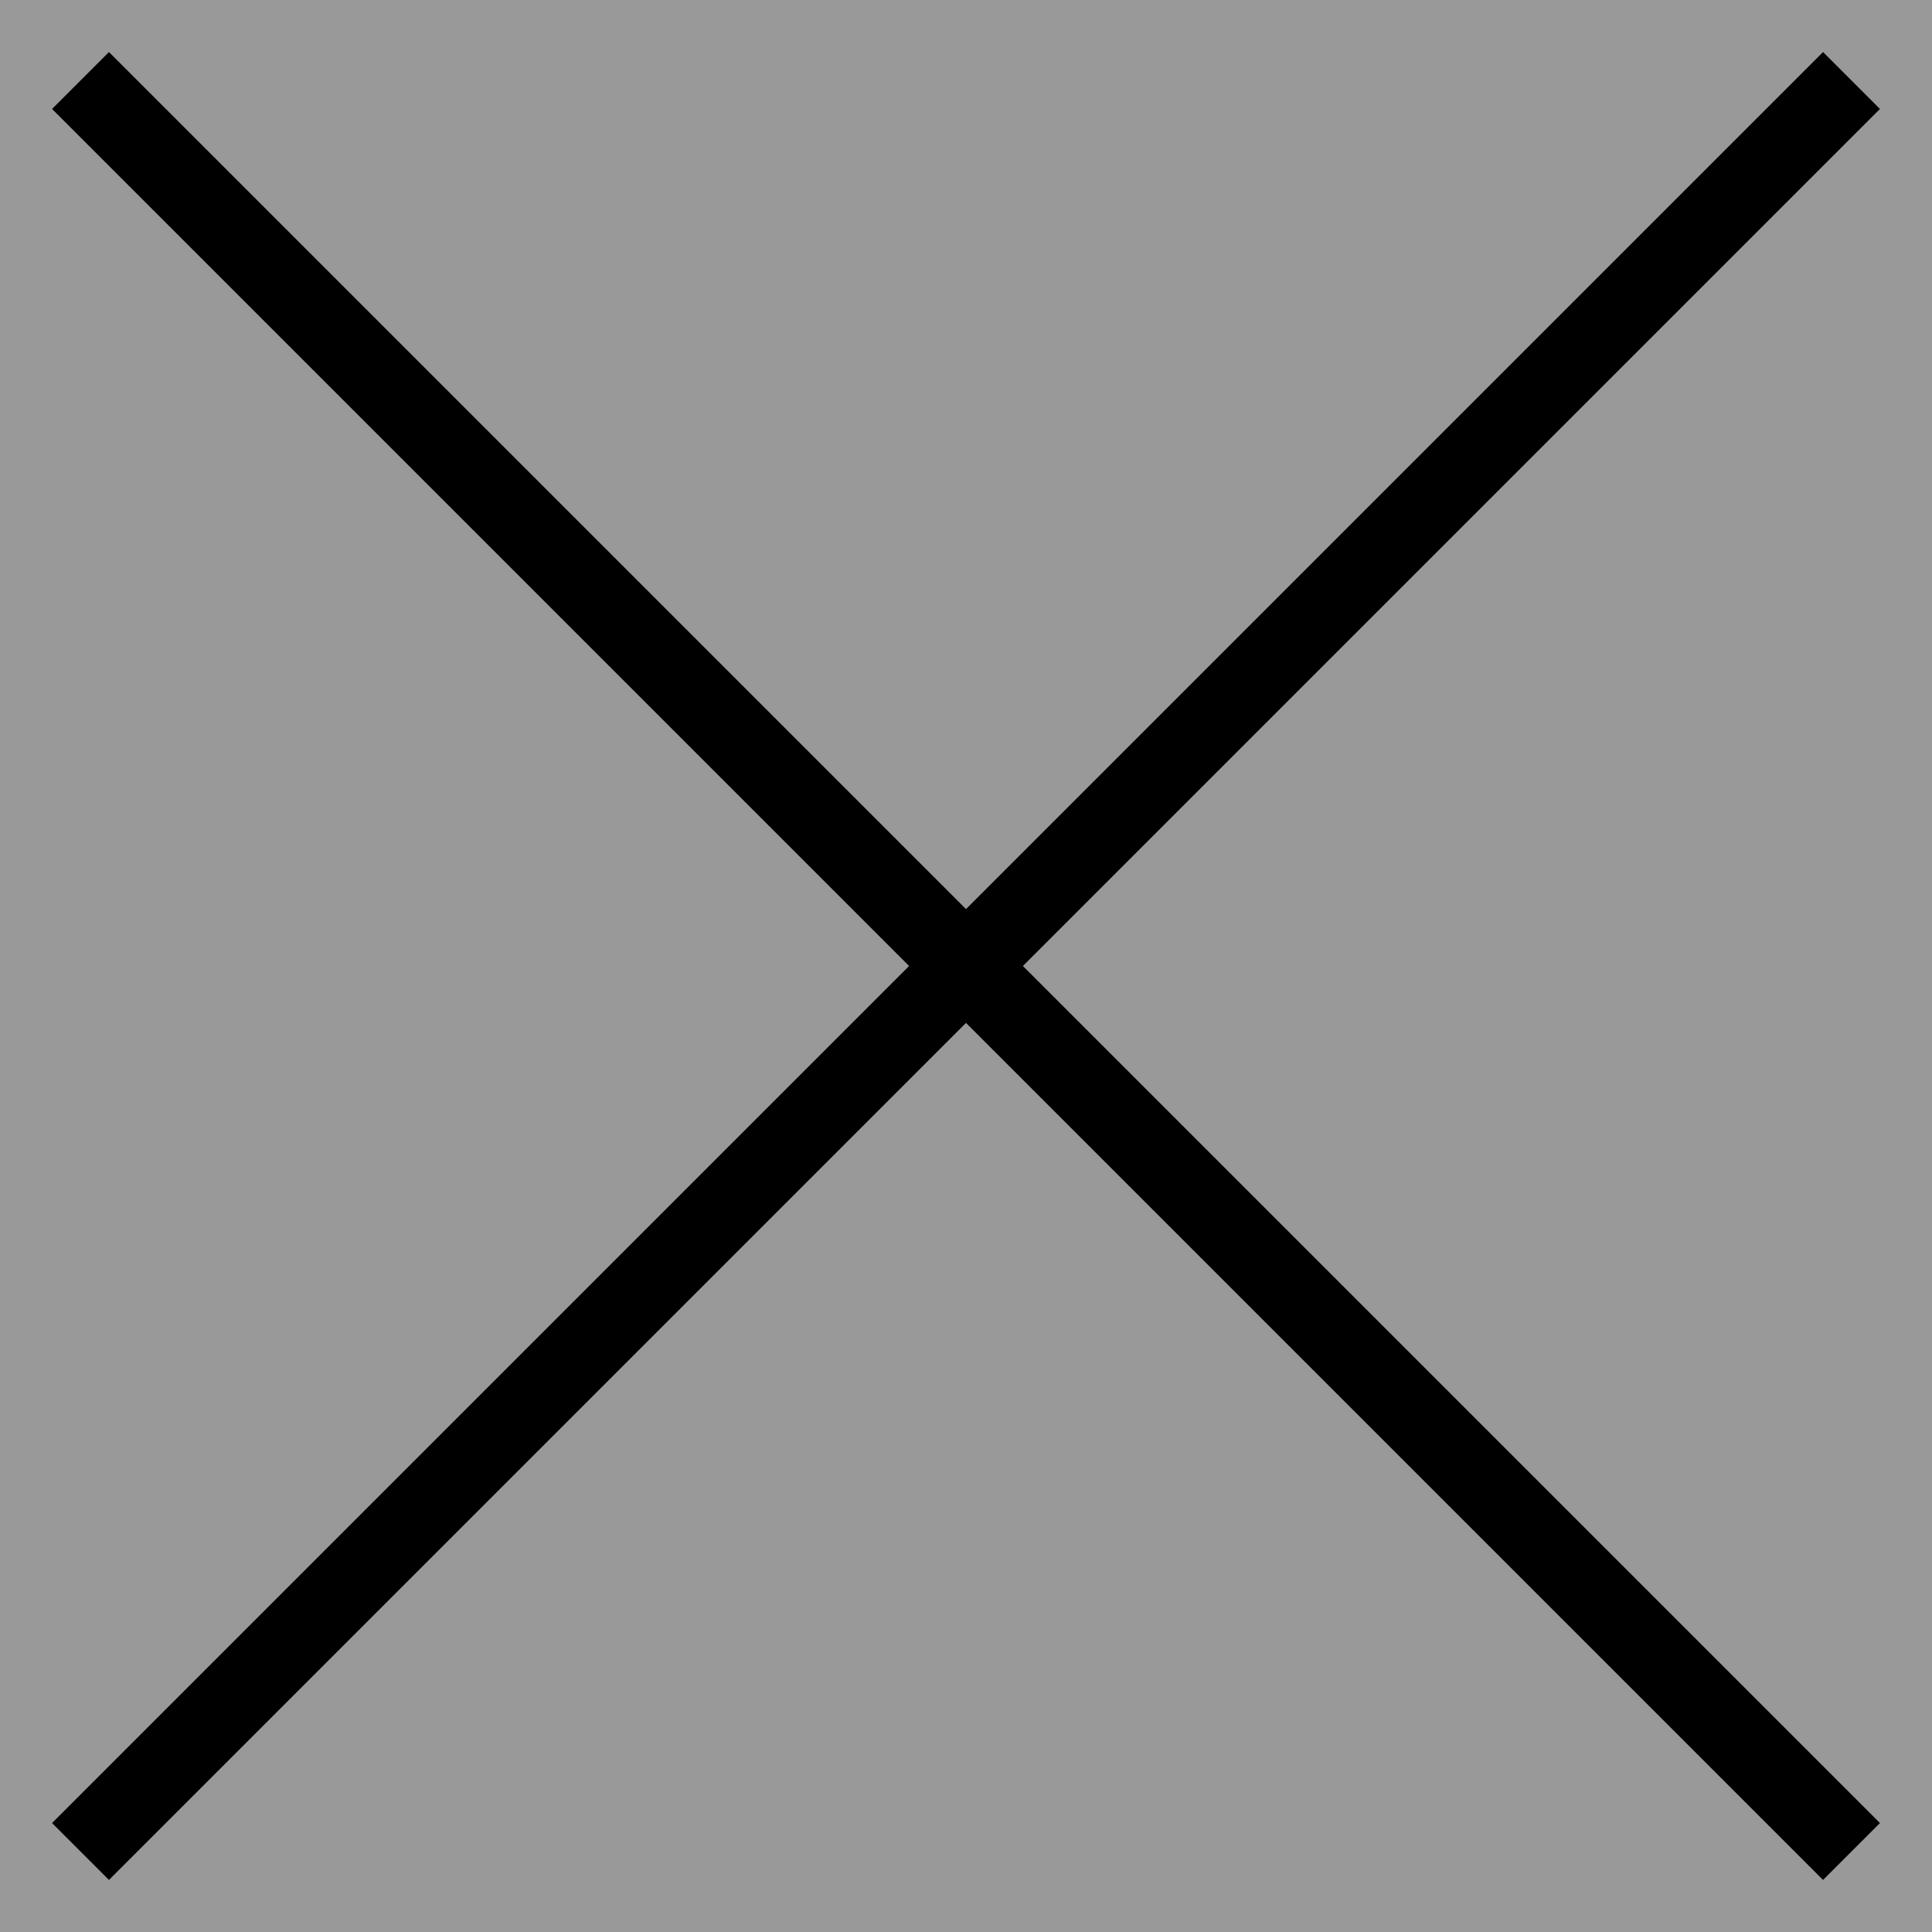 <svg width="24" height="24" viewBox="0 0 24 24" fill="none" xmlns="http://www.w3.org/2000/svg">
<rect x="0" y="0" width="24" height="24" fill="#808080" stroke="none"/>
<rect width="24" height="24" fill="white" fill-opacity="0.2"/>
<path d="M1 1L23 23" stroke="black"/>
<path d="M1 23L23 1" stroke="black"/>
</svg>
